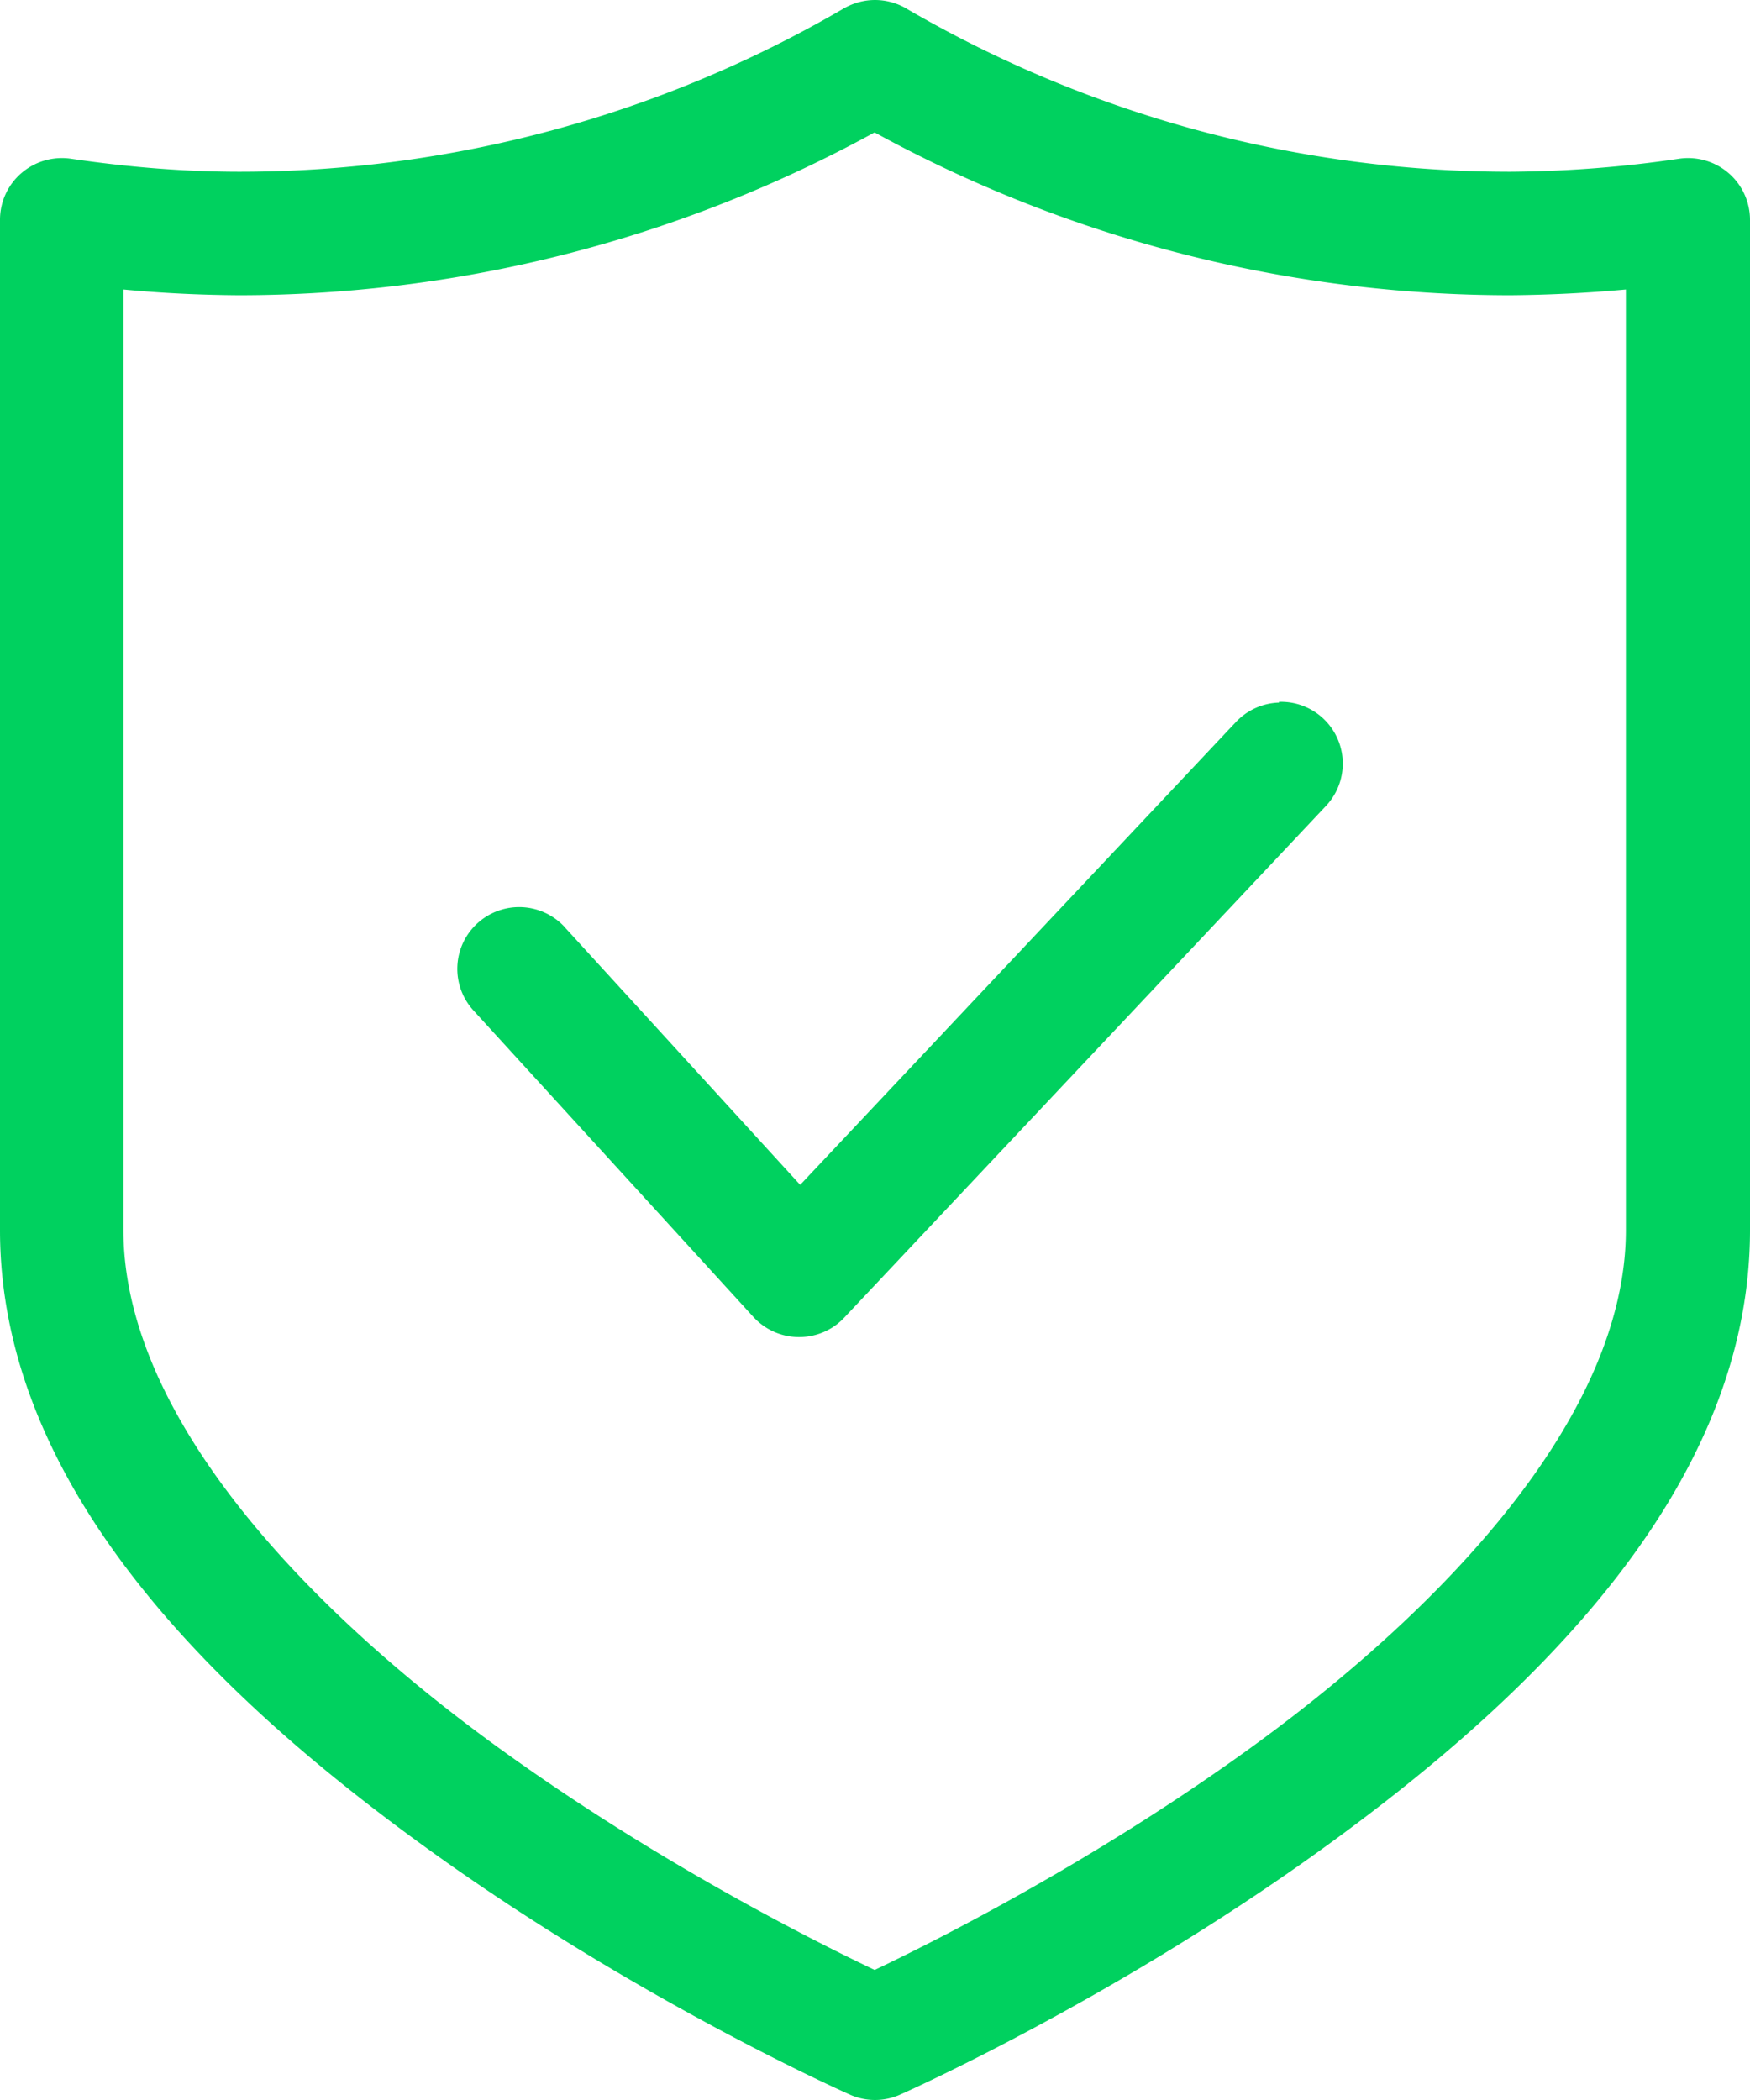 <svg width="80" height="96" viewBox="0 0 80 96" xmlns="http://www.w3.org/2000/svg">
    <path d="M40 0c-.5 0-.992.135-1.428.386a54.83 54.83 0 0 1-27.603 7.466c-2.588 0-5.169-.22-7.723-.596a2.84 2.84 0 0 0-2.266.656A2.817 2.817 0 0 0 0 10.05v46.184c0 11.94 10.192 21.563 19.763 28.436 9.572 6.878 19.091 11.085 19.091 11.085a2.805 2.805 0 0 0 2.292 0s9.519-4.207 19.09-11.085C69.809 77.793 80 68.174 80 56.234V10.05c0-.821-.357-1.601-.98-2.138a2.84 2.84 0 0 0-2.266-.656 54.915 54.915 0 0 1-7.723.596c-9.7 0-19.226-2.58-27.607-7.466h.004A2.85 2.85 0 0 0 40.001 0h-.002zm0 6.064a60.493 60.493 0 0 0 29.04 7.432 63.774 63.774 0 0 0 5.286-.262V56.23c0 8.527-8.396 17.378-17.408 23.854-7.164 5.149-14.279 8.707-16.934 9.971-2.656-1.264-9.77-4.822-16.934-9.971C14.034 73.609 5.642 64.758 5.642 56.23V13.234c1.758.168 3.52.25 5.281.262a60.52 60.52 0 0 0 29.038-7.432H40zm18.474 26.051v.004a2.825 2.825 0 0 0-1.976.889L36.58 54.165 25.82 42.39h.004a2.83 2.83 0 0 0-3.993-.188 2.819 2.819 0 0 0-.191 3.986l12.813 14.029.004.003a2.825 2.825 0 0 0 2.073.904c.79 0 1.544-.326 2.078-.904l22.01-23.38a2.823 2.823 0 0 0-2.153-4.755l.008.03z" fill="#00D15F" fill-rule="evenodd"/>
</svg>
